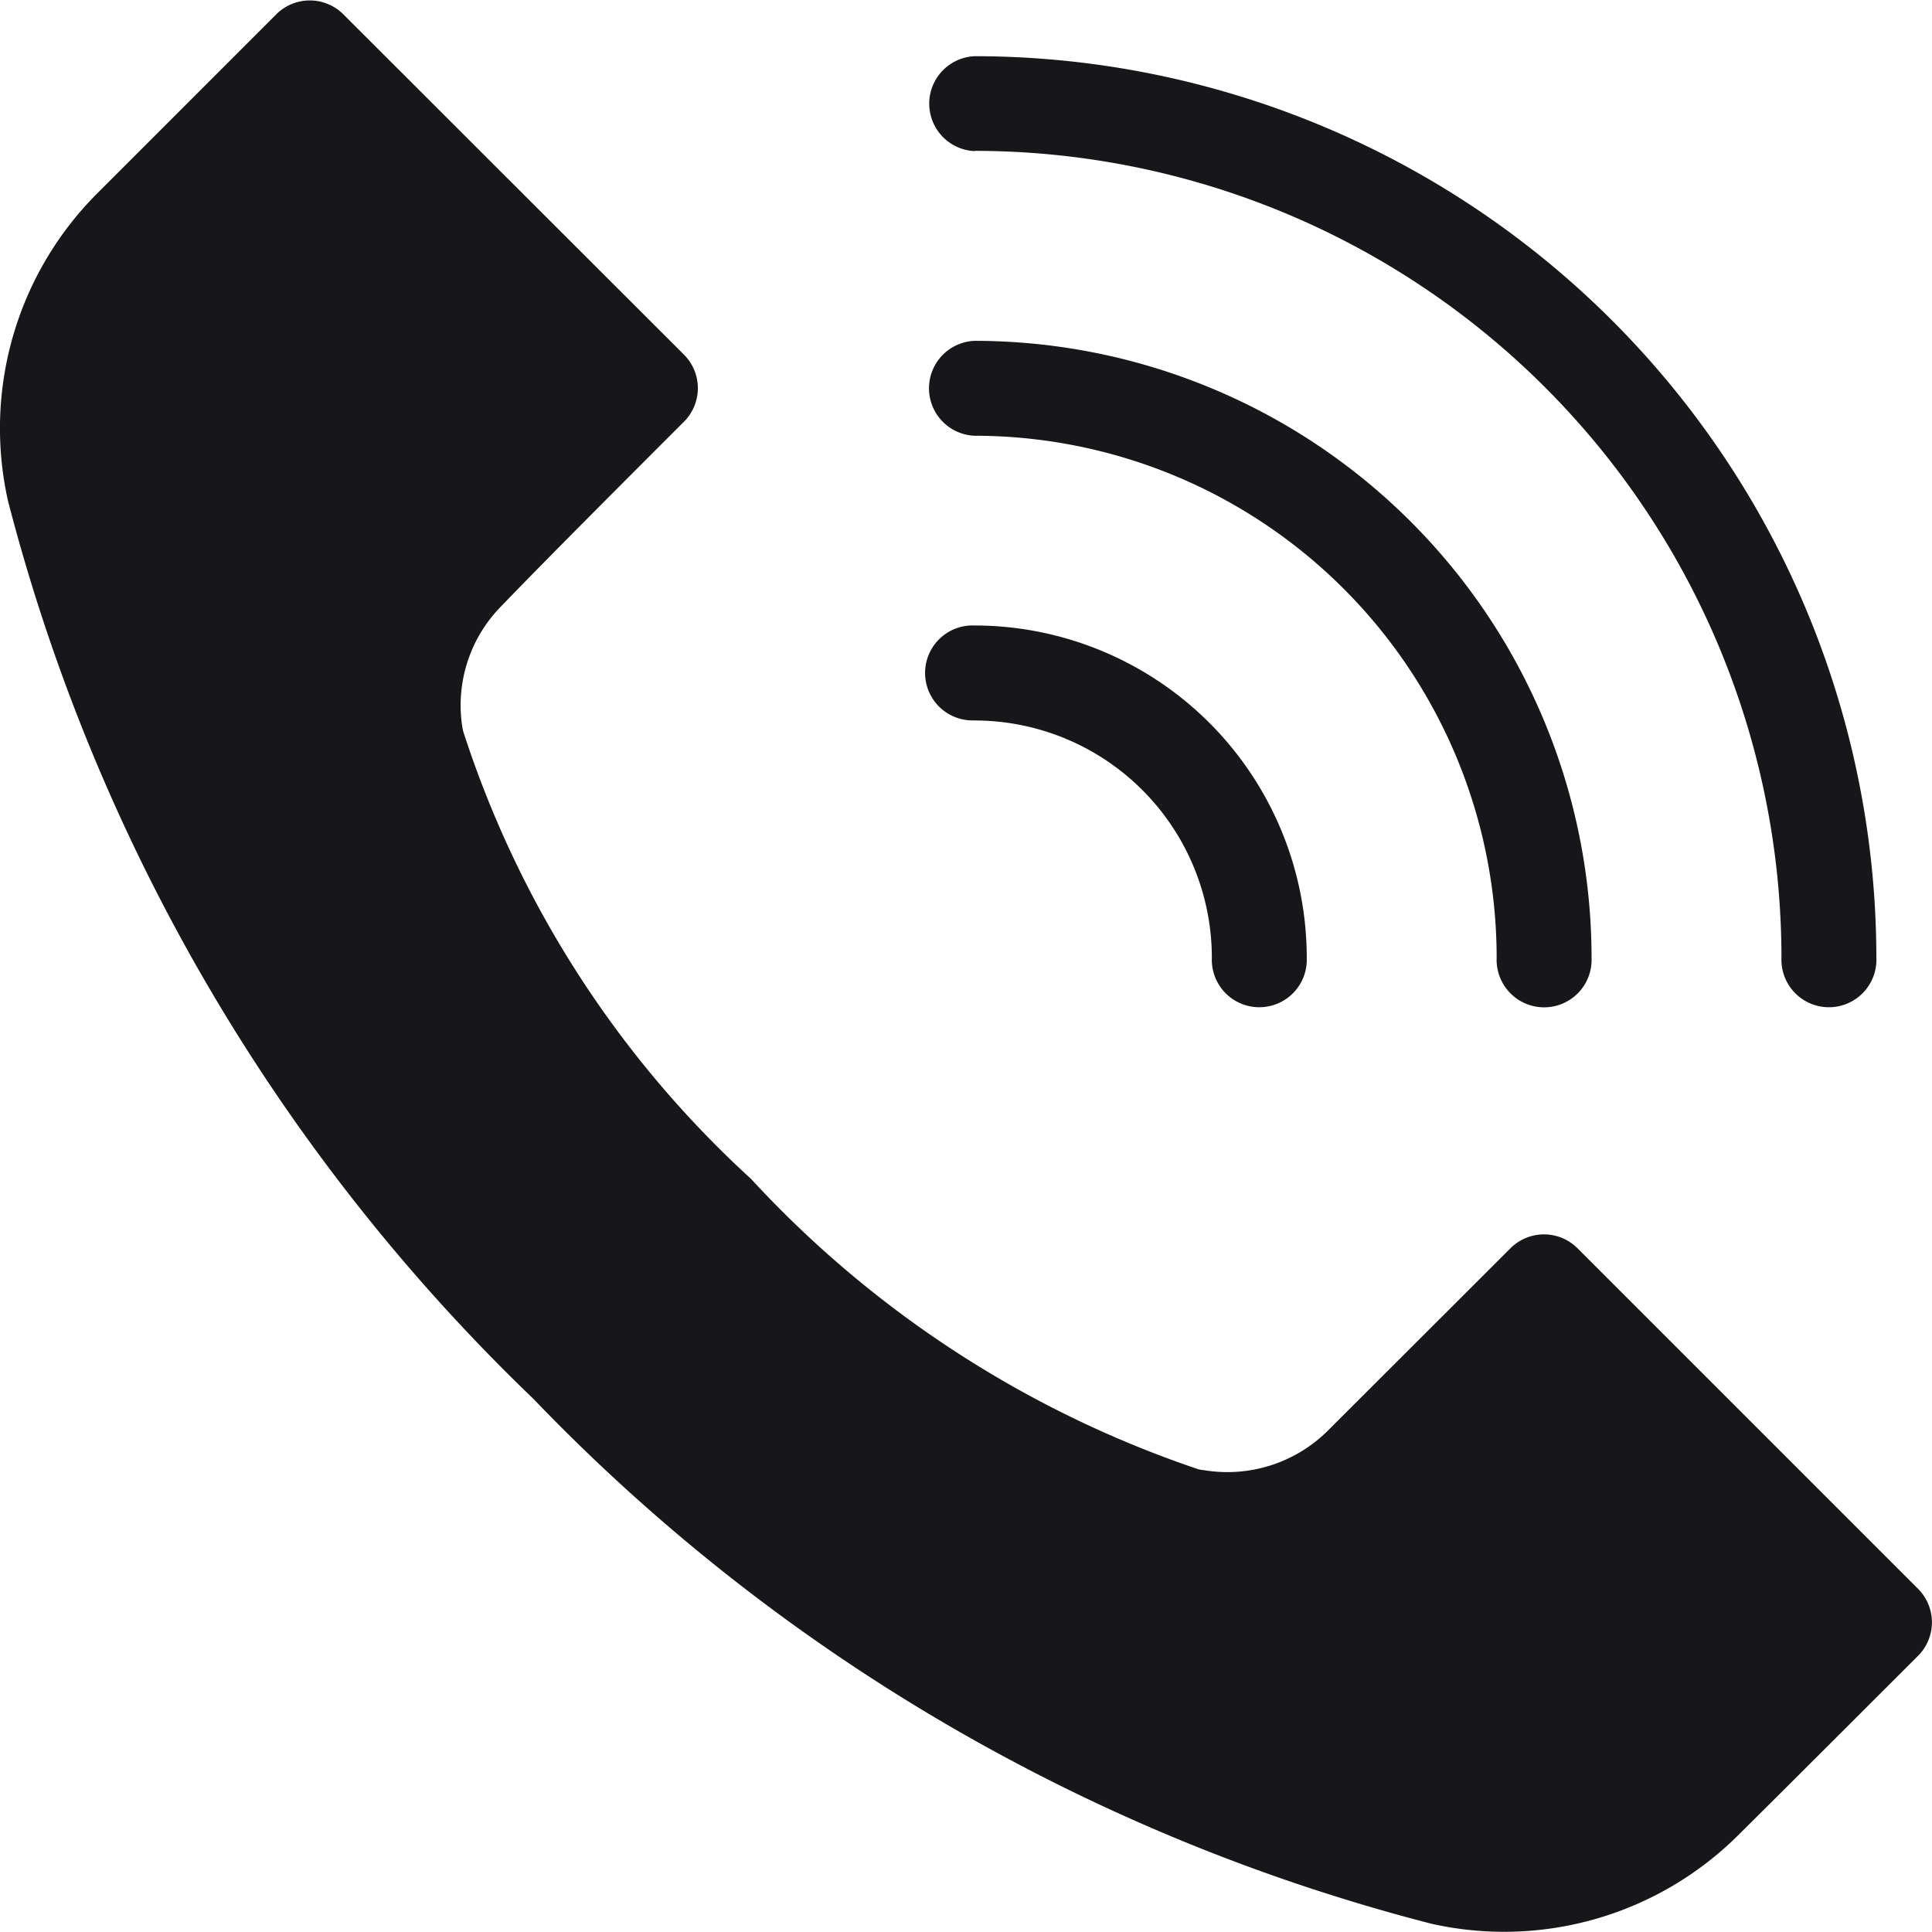 <?xml version="1.0" encoding="UTF-8"?>
<svg xmlns="http://www.w3.org/2000/svg" xmlns:xlink="http://www.w3.org/1999/xlink" width="24" height="24" viewBox="0 0 24 24">
  <defs>
    <clipPath id="a">
      <rect width="24" height="24" transform="translate(1367.638 566.638)" fill="#17171a" stroke="#707070" stroke-width="1"></rect>
    </clipPath>
  </defs>
  <g transform="translate(-1367.638 -566.638)" clip-path="url(#a)">
    <g transform="translate(1367.638 566.642)">
      <path d="M5,.912,9.233,5.141a.589.589,0,0,1,0,.834c-.713.713-1.711,1.711-2.265,2.287a1.753,1.753,0,0,0-.488,1.505.572.572,0,0,0,.014.063,12.893,12.893,0,0,0,3.573,5.551,13.362,13.362,0,0,0,5.557,3.607A.615.615,0,0,0,15.7,19a1.769,1.769,0,0,0,1.54-.5L19.5,16.243a.589.589,0,0,1,.834,0l4.229,4.229a.589.589,0,0,1,0,.834c-.615.614-1.471,1.471-2.226,2.22l0,0a4.124,4.124,0,0,1-3.816,1.108A23.611,23.611,0,0,1,7.363,18.113,23.672,23.672,0,0,1,.836,6.957a4.128,4.128,0,0,1,1.11-3.82L4.171.912A.589.589,0,0,1,5,.912Z" transform="translate(-0.737 -0.74)" fill="#17171a" fill-rule="evenodd"></path>
      <path d="M14.762,2.725A10.028,10.028,0,0,1,24.786,12.749a.59.59,0,1,0,1.179,0,11.209,11.209,0,0,0-11.2-11.2.59.59,0,0,0,0,1.179Z" transform="translate(-2.656 -0.855)" fill="#17171a" fill-rule="evenodd"></path>
      <path d="M14.762,6.853a6.489,6.489,0,0,1,6.486,6.486.59.59,0,1,0,1.179,0,7.669,7.669,0,0,0-7.665-7.665.59.59,0,0,0,0,1.179Z" transform="translate(-2.656 -1.444)" fill="#17171a" fill-rule="evenodd"></path>
      <path d="M14.762,10.98a2.949,2.949,0,0,1,2.948,2.948.59.59,0,1,0,1.179,0A4.13,4.13,0,0,0,14.762,9.8a.59.59,0,1,0,0,1.179Z" transform="translate(-2.656 -2.034)" fill="#17171a" fill-rule="evenodd"></path>
    </g>
  </g>
</svg>

